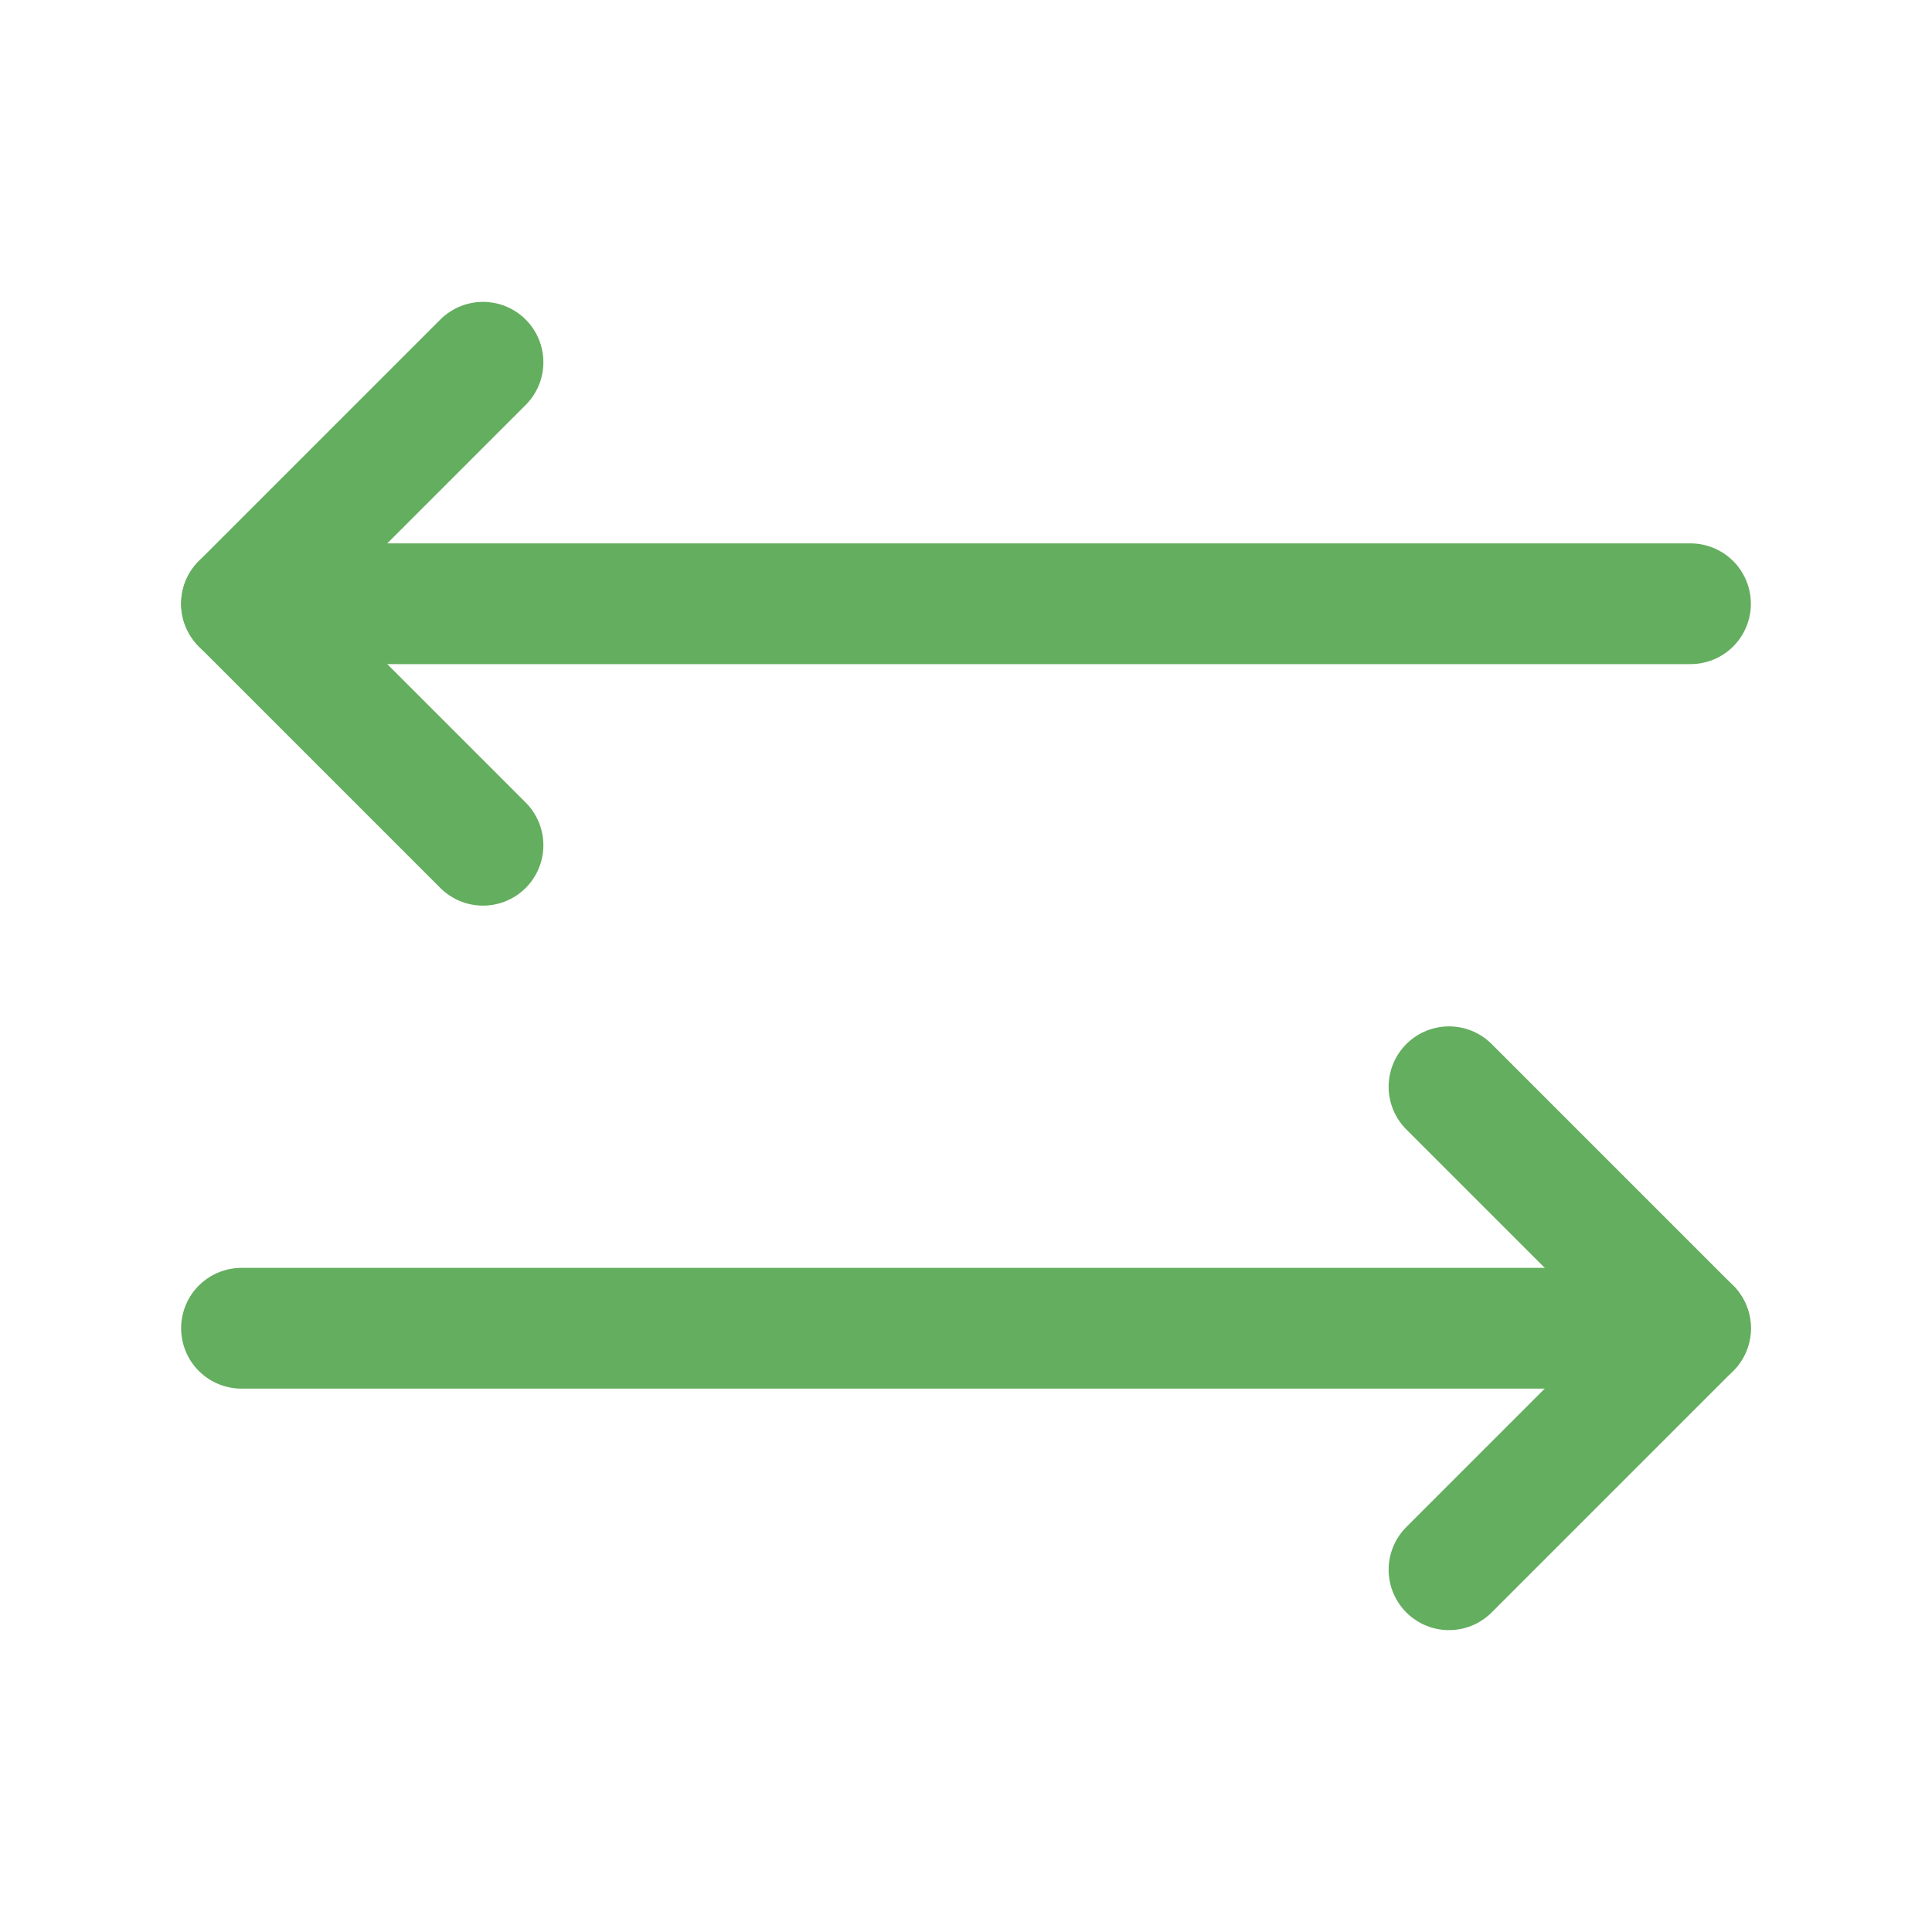 <svg width="24" height="24" viewBox="0 0 24 24" fill="none" xmlns="http://www.w3.org/2000/svg">
	<path d="M18 13.5L21 16.5L18 19.5" stroke="#64AE5F" stroke-width="1.5" stroke-linecap="round"
	      stroke-linejoin="round"/>
	<path d="M3 16.5H21" stroke="#64AE5F" stroke-width="1.5" stroke-linecap="round" stroke-linejoin="round"/>
	<path d="M6 10.5L3 7.5L6 4.5" stroke="#64AE5F" stroke-width="1.5" stroke-linecap="round" stroke-linejoin="round"/>
	<path d="M21 7.5H3" stroke="#64AE5F" stroke-width="1.5" stroke-linecap="round" stroke-linejoin="round"/>
</svg>
